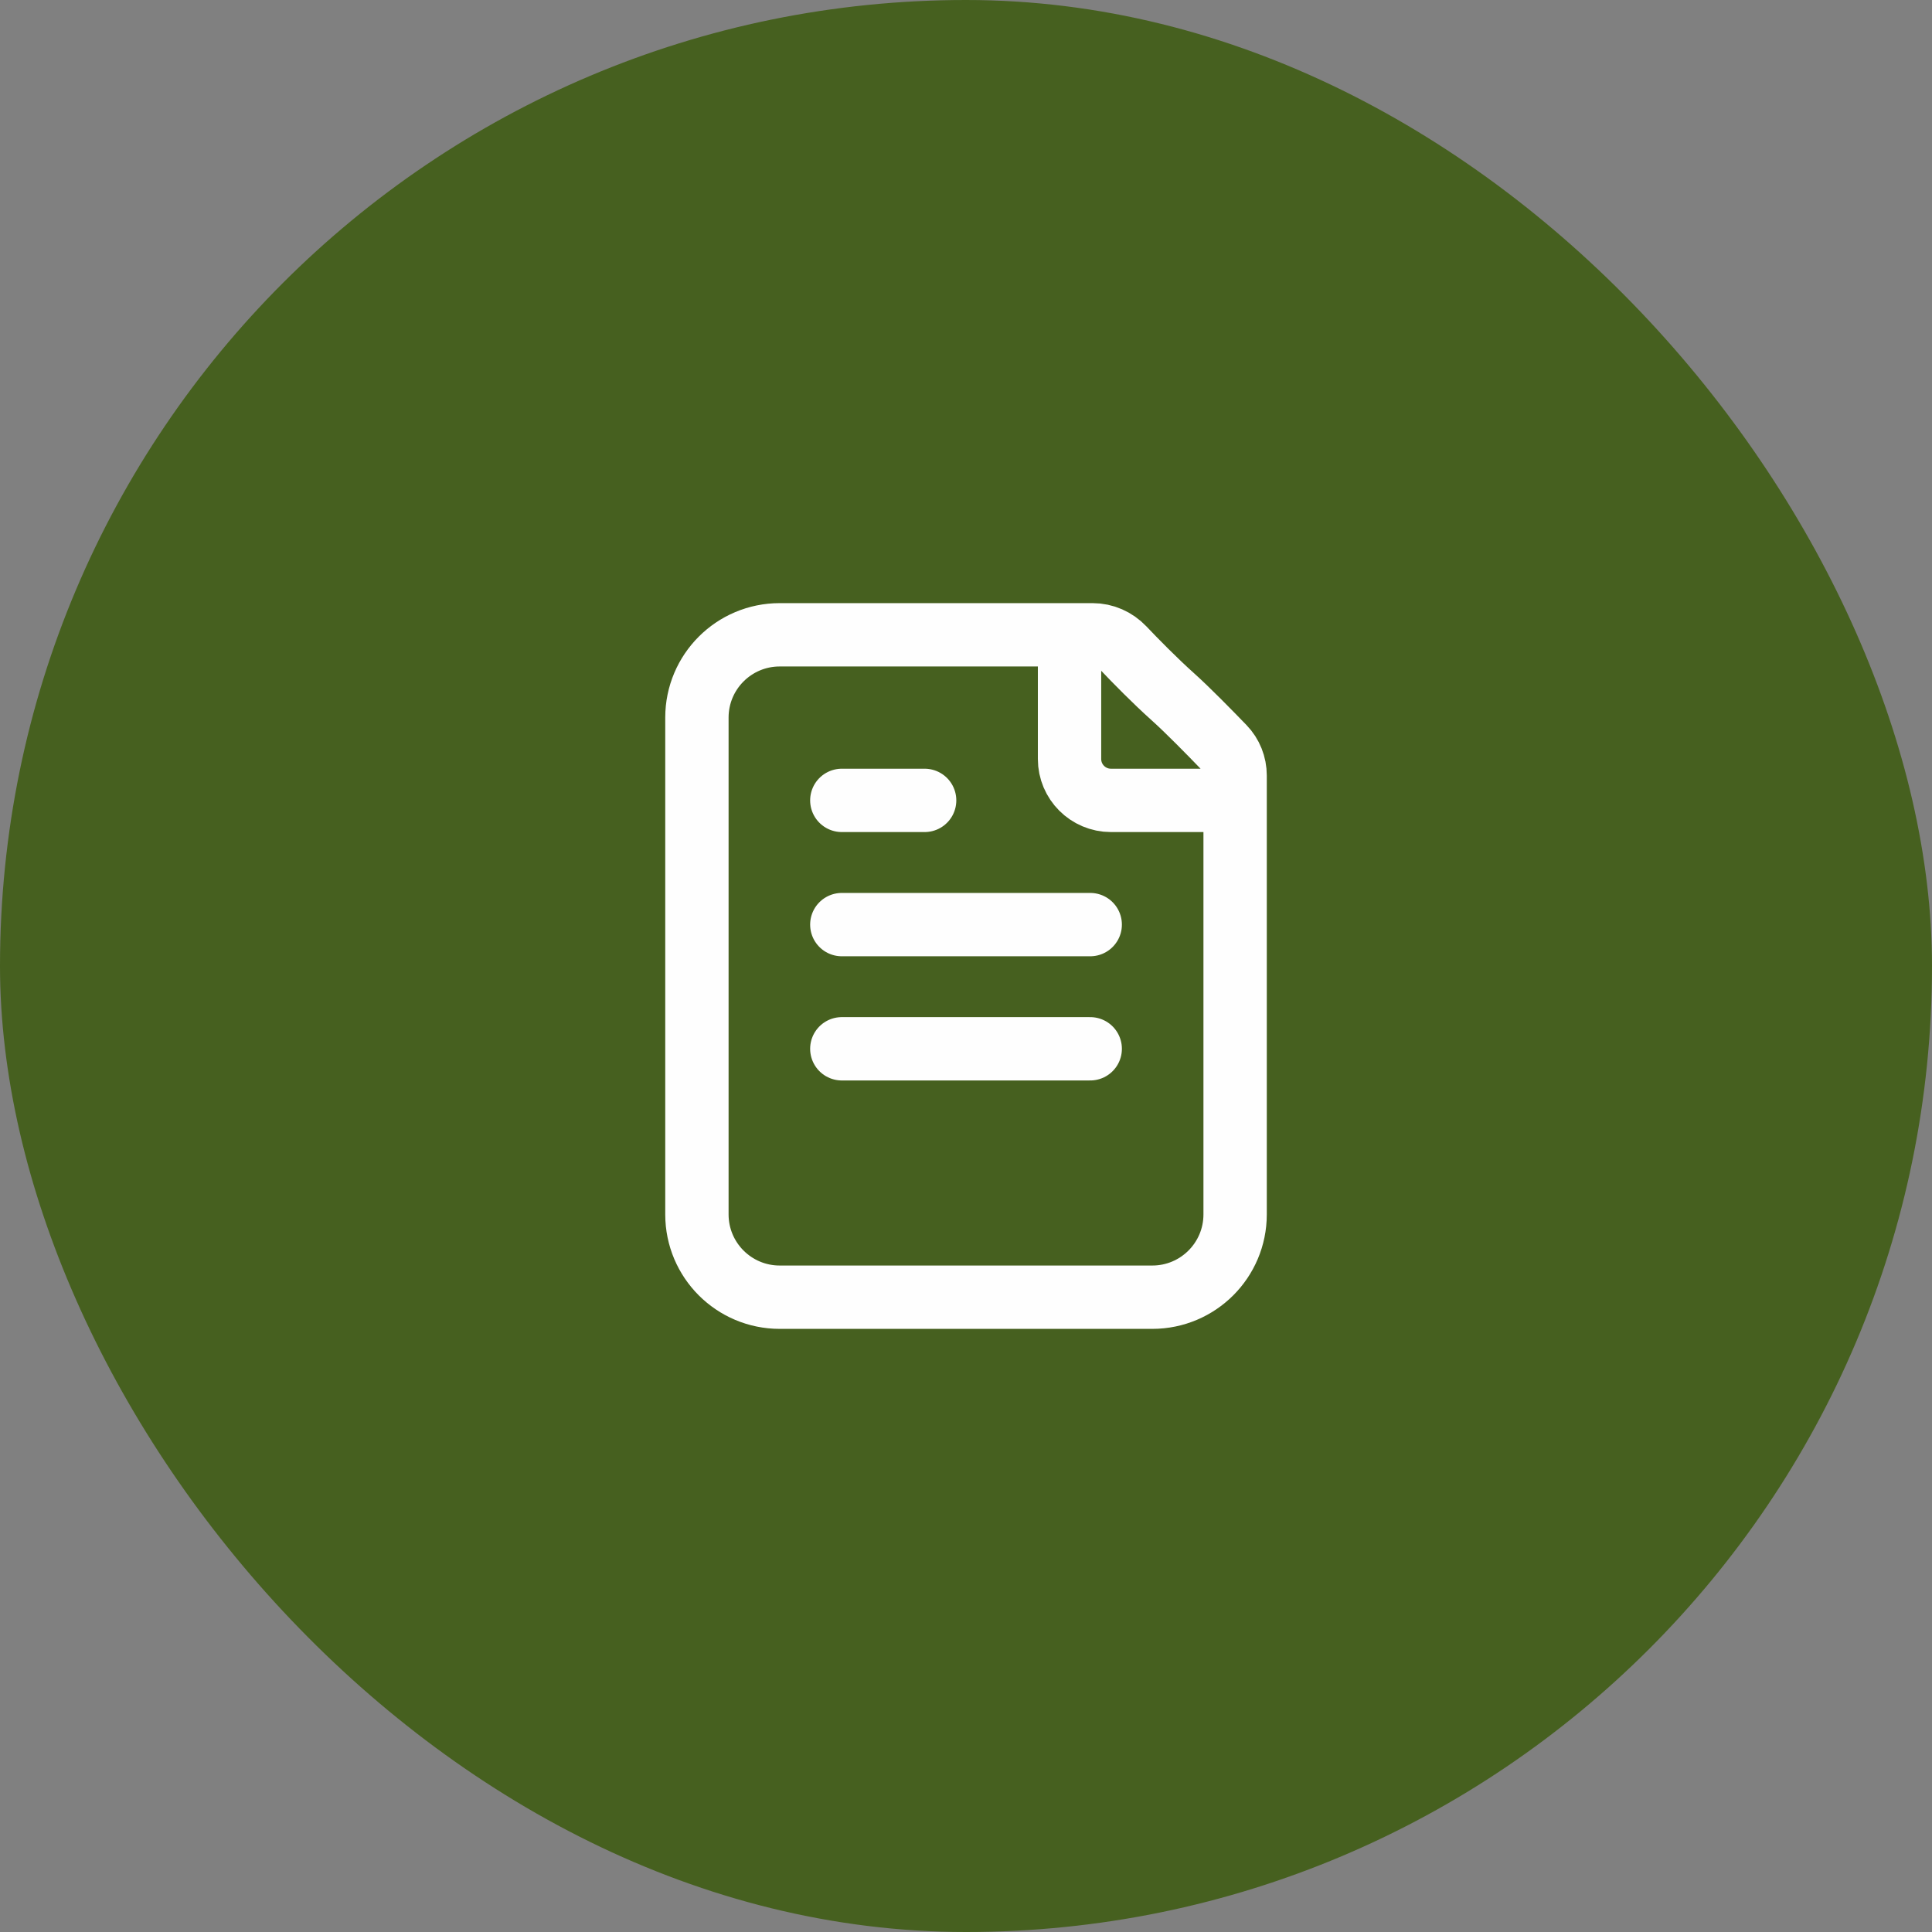 <svg width="61" height="61" viewBox="0 0 61 61" fill="none" xmlns="http://www.w3.org/2000/svg">
<rect x="0" y="0" width="61" height="61" fill="#808080" stroke="none"/>
<rect width="61" height="61" rx="30.5" fill="#46601F"/>
<path d="M33.769 20.043V23.964C33.769 24.686 34.354 25.271 35.076 25.271H38.997M26.579 25.271H29.194M26.579 29.193H34.422M26.579 33.114H34.422M37.036 22.004C36.455 21.483 35.851 20.866 35.47 20.465C35.216 20.198 34.866 20.043 34.498 20.043H24.618C23.174 20.043 22.004 21.213 22.004 22.657L22.004 38.343C22.004 39.787 23.174 40.957 24.618 40.957L36.382 40.957C37.826 40.957 38.997 39.787 38.997 38.343L38.997 24.485C38.997 24.151 38.87 23.829 38.638 23.589C38.209 23.144 37.492 22.412 37.036 22.004Z" stroke="#FEFEFE" stroke-width="2" stroke-linecap="round" stroke-linejoin="round"/>
</svg>
